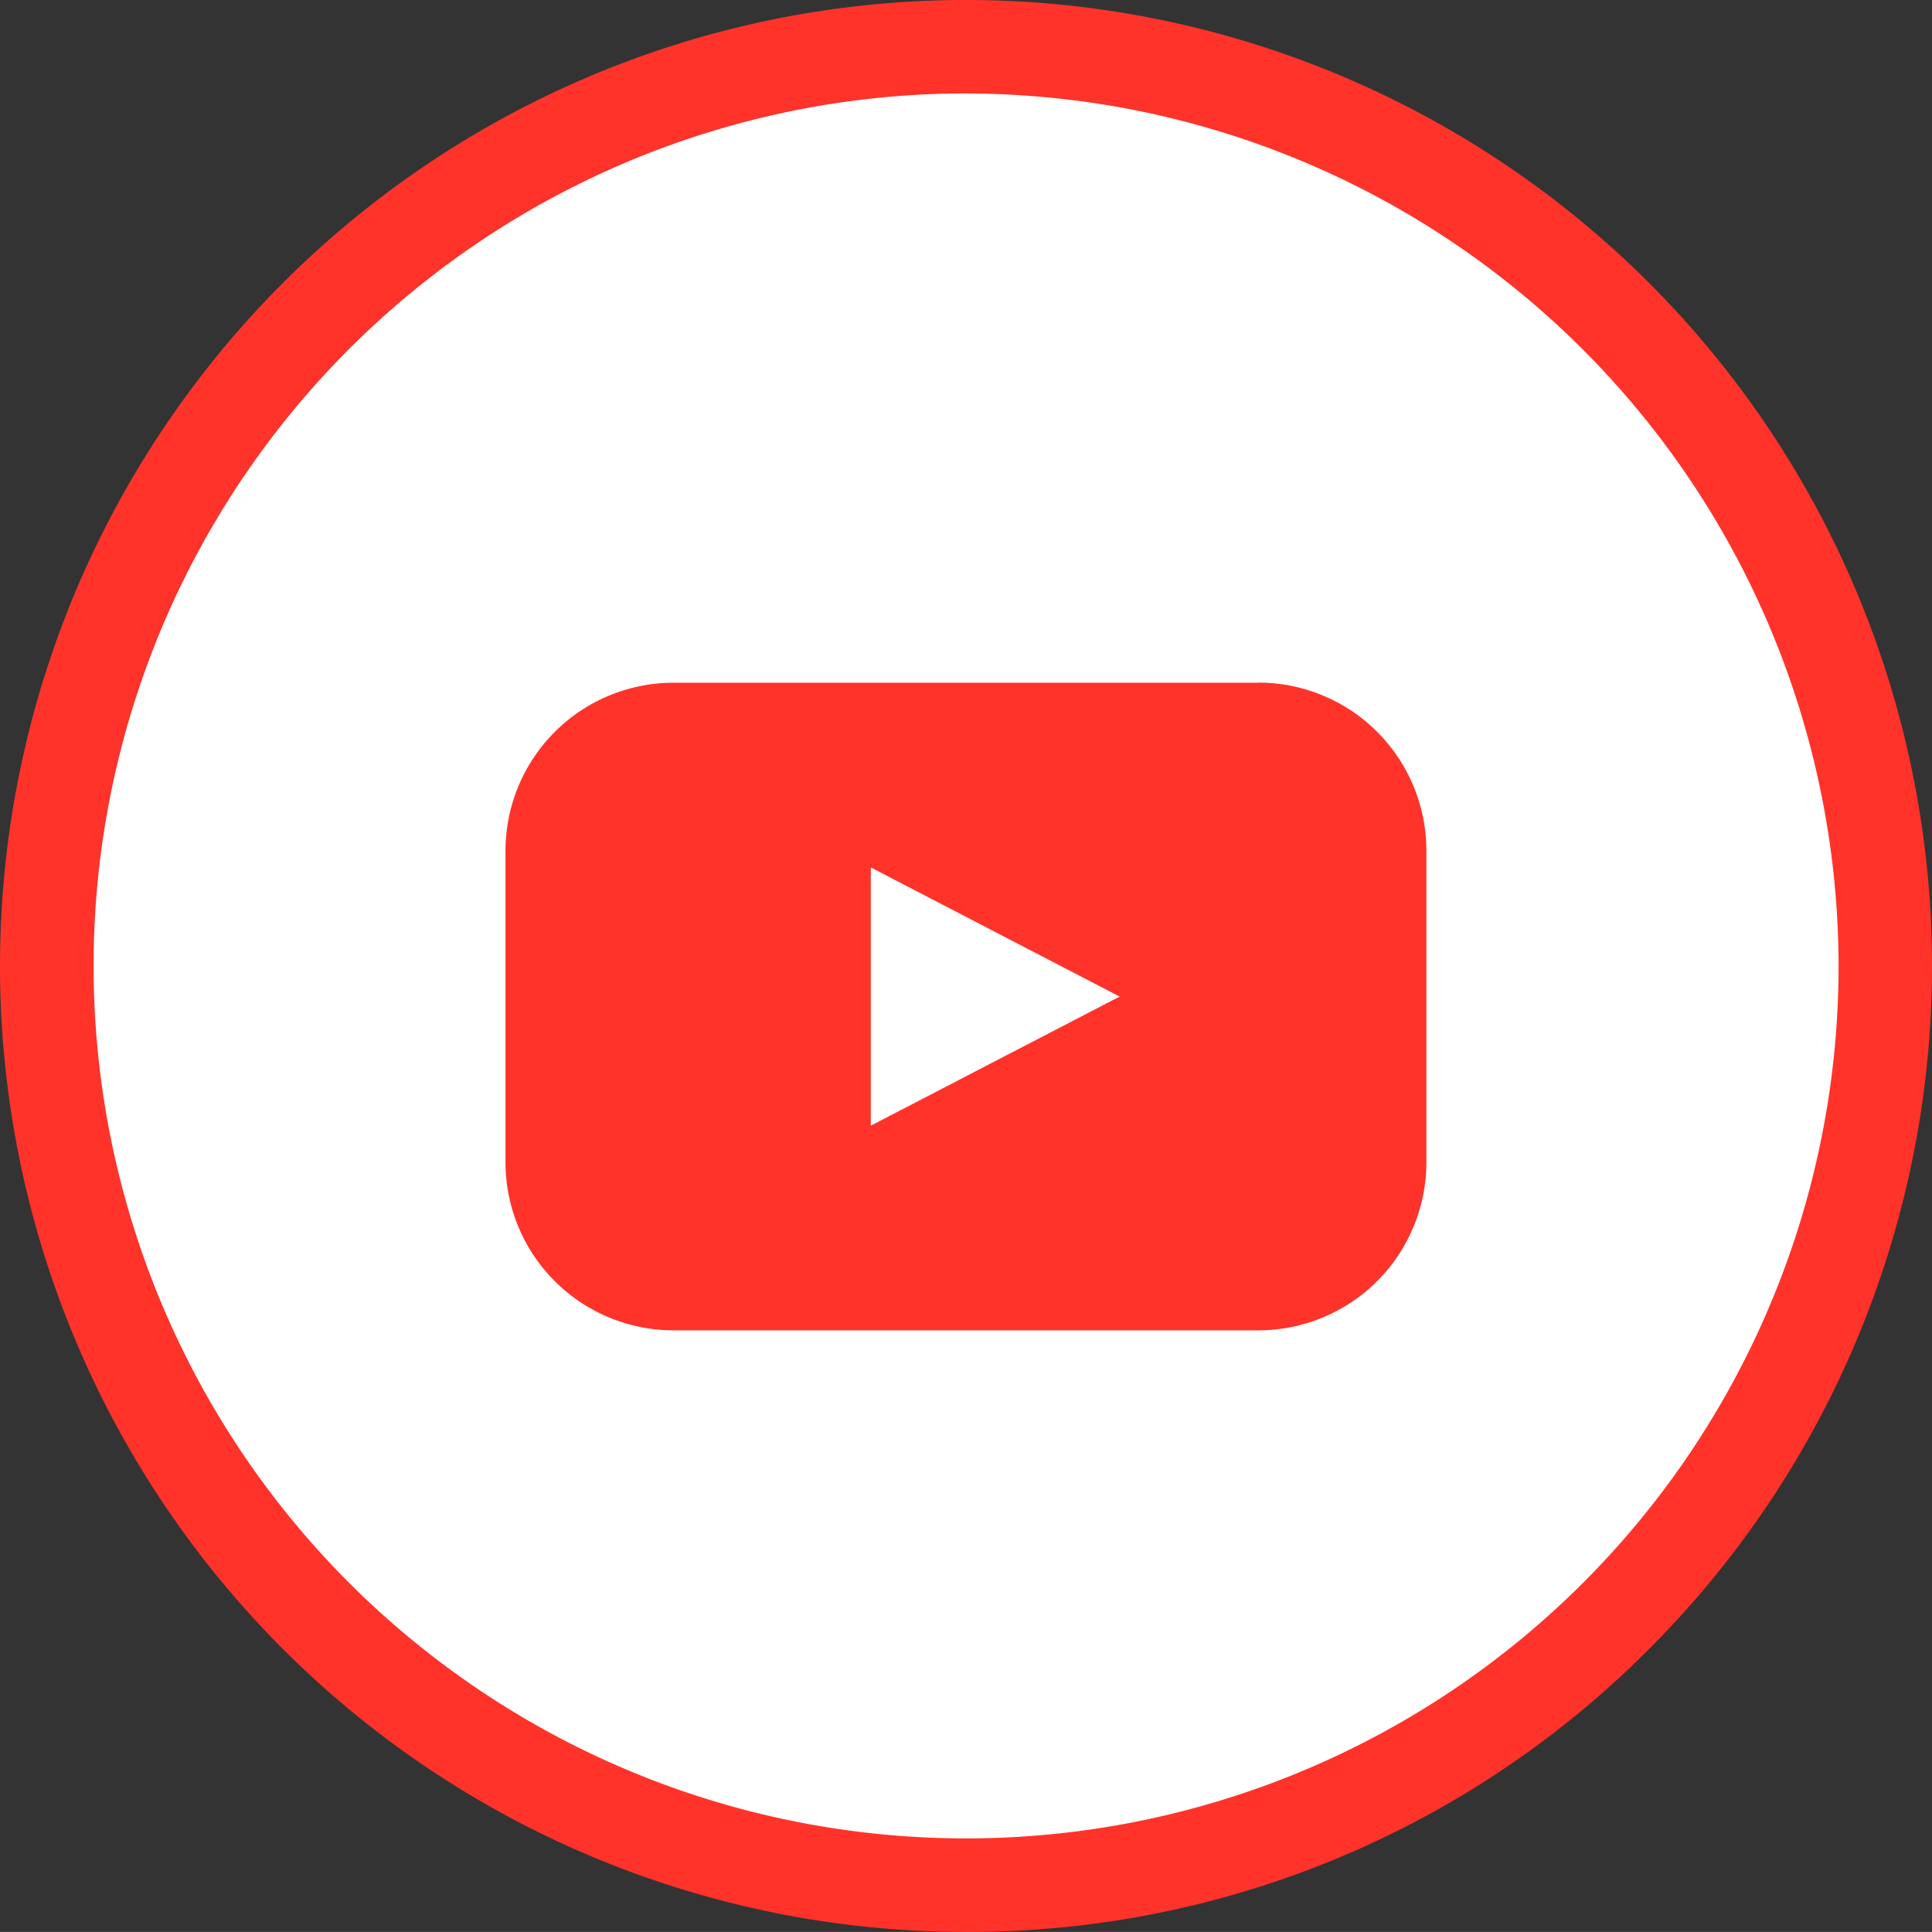 <svg xmlns="http://www.w3.org/2000/svg" width="31.623" height="31.622" viewBox="0 0 31.623 31.622">
  <rect x="0" y="0" width="31.623" height="31.622" fill="#333333" stroke="none"/>
  <g id="Group_5834" data-name="Group 5834" transform="translate(-549.239 -2243)">
    <circle id="Ellipse_63" data-name="Ellipse 63" cx="15" cy="15" r="15" transform="translate(550 2244)" fill="#fff"/>
    <g id="Group_5828" data-name="Group 5828" transform="translate(549.238 2243)">
      <path id="Path_40181" data-name="Path 40181" d="M513.051,31.622a15.811,15.811,0,0,1-11.18-26.991,15.811,15.811,0,1,1,22.361,22.36,15.708,15.708,0,0,1-11.18,4.631m0-30.093a14.281,14.281,0,1,0,14.282,14.281A14.3,14.3,0,0,0,513.051,1.53" transform="translate(-497.239 0)" fill="#ff332a"/>
      <path id="Path_40182" data-name="Path 40182" d="M623.152,153.4h-9.572a2.751,2.751,0,0,0-2.751,2.751v5.1A2.751,2.751,0,0,0,613.579,164h9.572a2.751,2.751,0,0,0,2.751-2.751v-5.1a2.751,2.751,0,0,0-2.751-2.751m-6.343,7.252v-4.227l4.073,2.114Z" transform="translate(-602.554 -142.225)" fill="#ff332a"/>
    </g>
  </g>
</svg>
